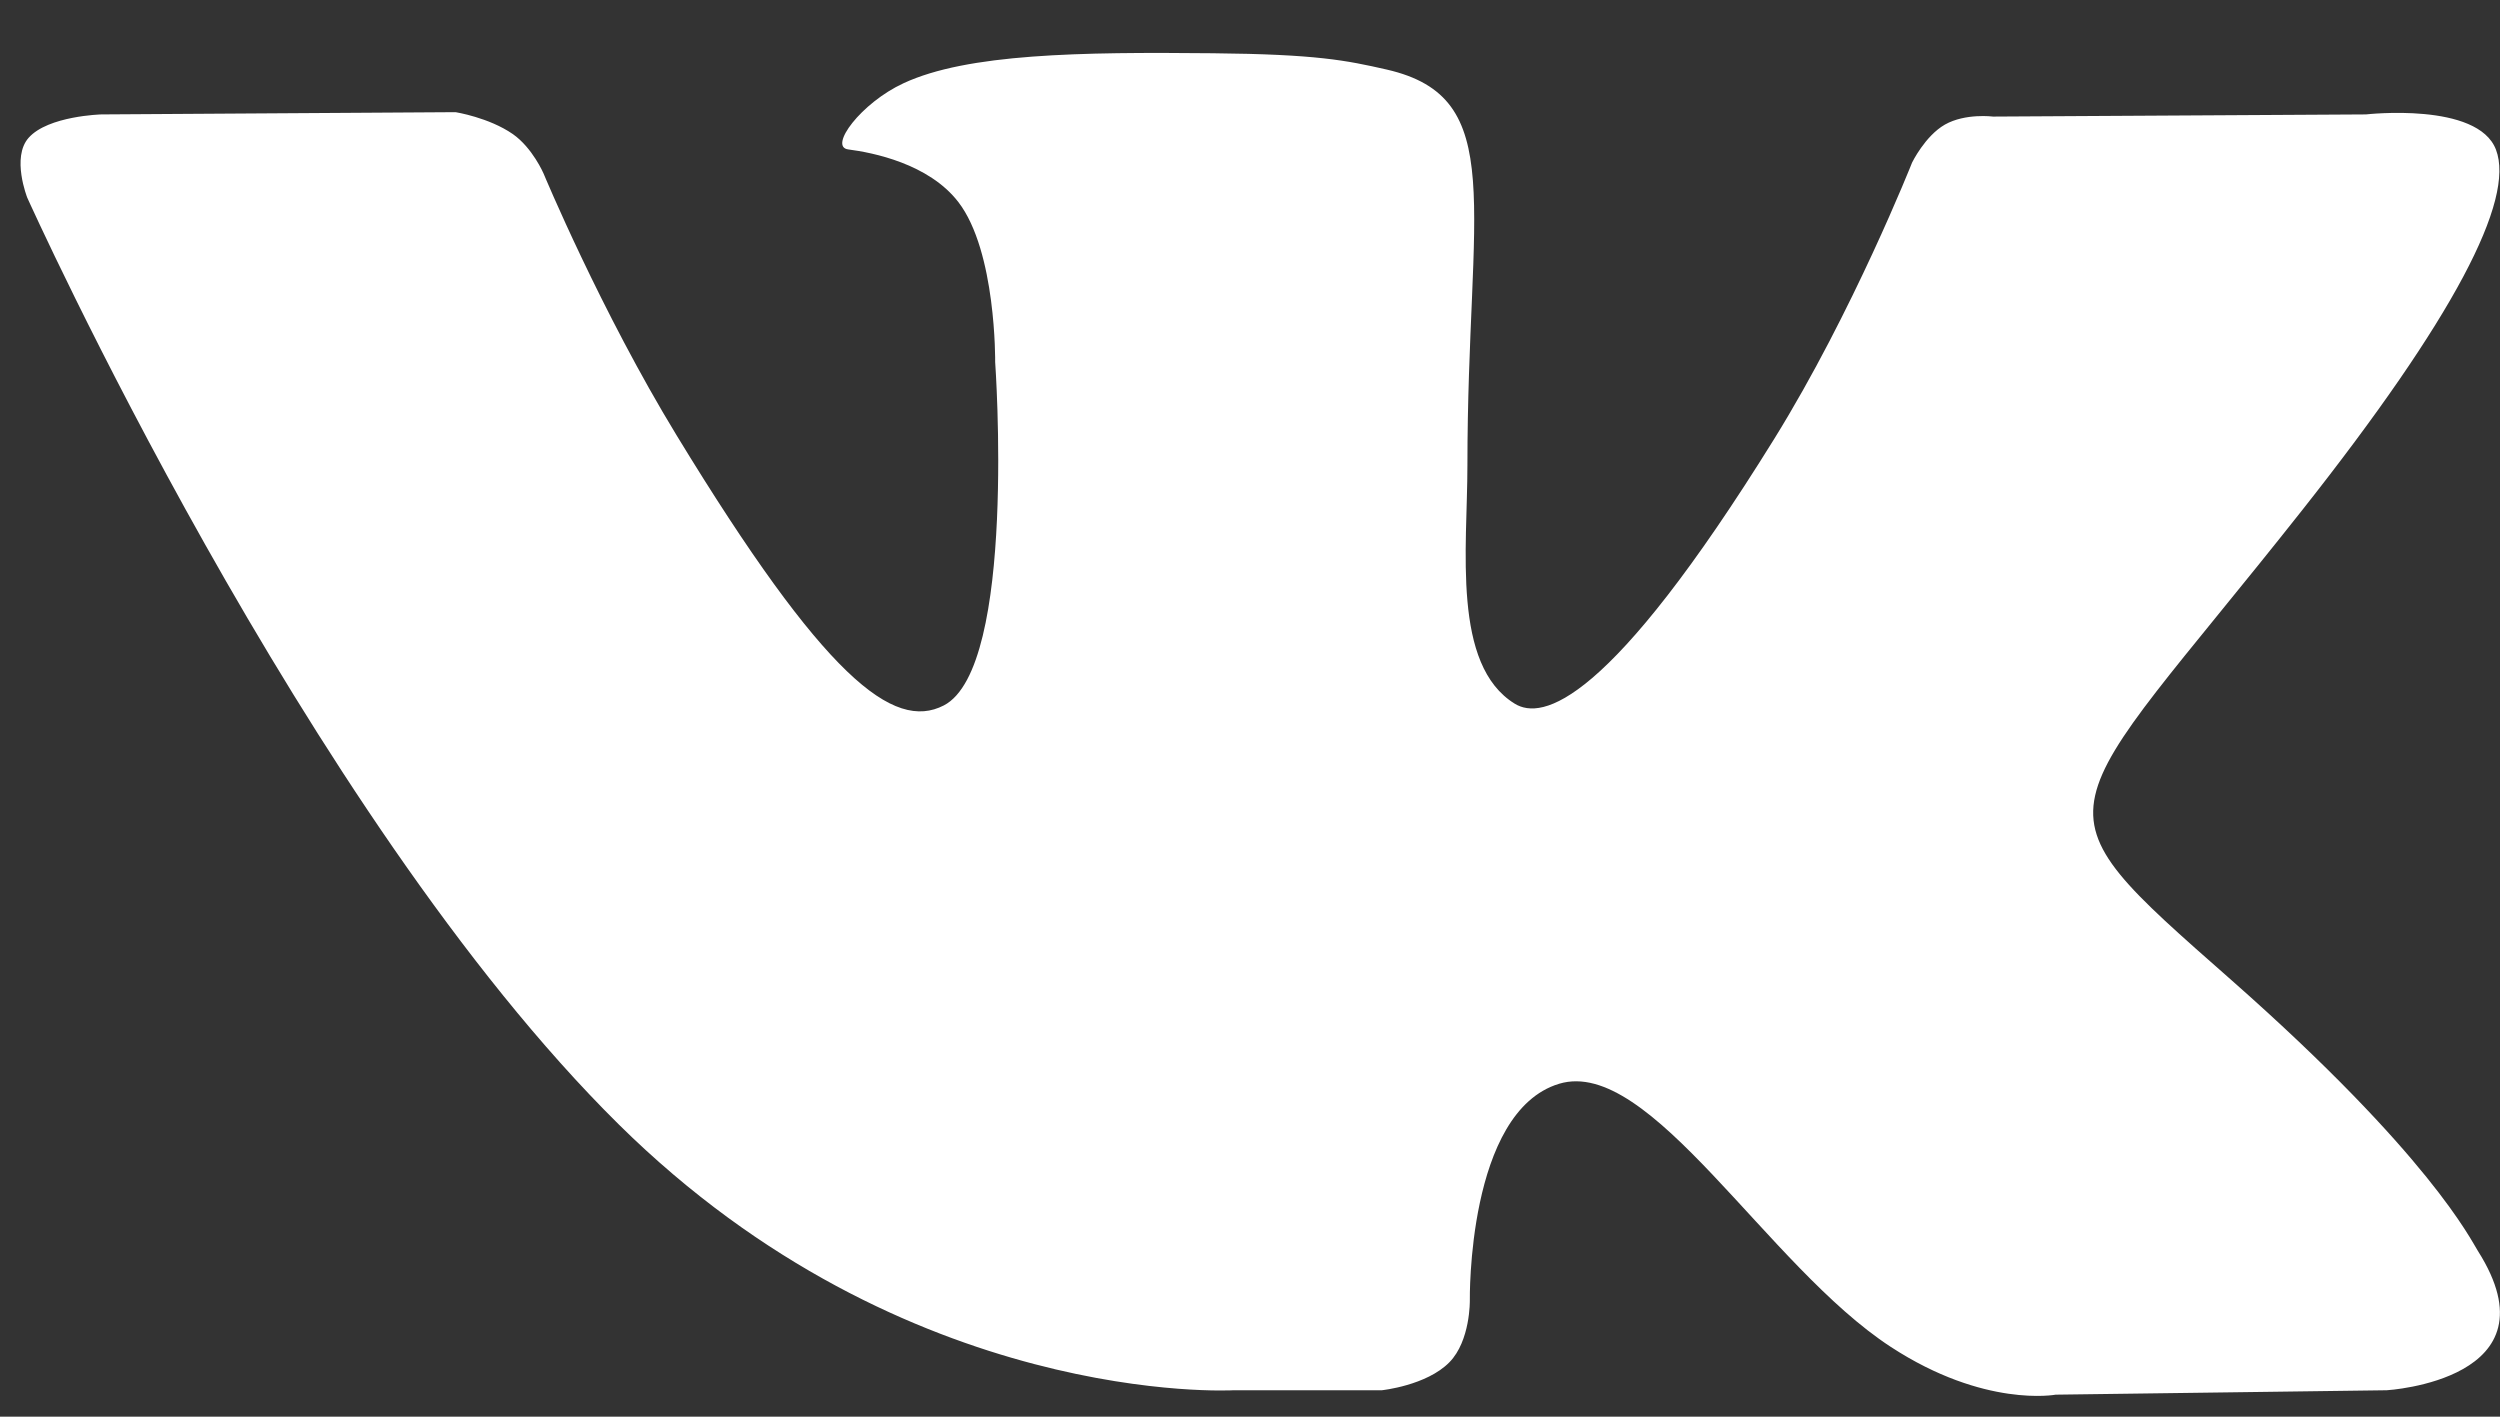 <?xml version="1.0" encoding="UTF-8"?> <svg xmlns="http://www.w3.org/2000/svg" width="30" height="17" viewBox="0 0 30 17" fill="none"><rect x="0" y="0" width="30" height="17" fill="#333333" stroke="none"/> <g clip-path="url(#clip0_127_118)"> <path fill-rule="evenodd" clip-rule="evenodd" d="M14.803 16.683H16.582C16.582 16.683 17.119 16.627 17.393 16.347C17.646 16.089 17.638 15.605 17.638 15.605C17.638 15.605 17.603 13.34 18.71 13.005C19.802 12.676 21.204 15.195 22.69 16.163C23.814 16.897 24.668 16.736 24.668 16.736L28.641 16.683C28.641 16.683 30.719 16.561 29.734 15.01C29.653 14.884 29.159 13.862 26.78 11.764C24.288 9.569 24.622 9.924 27.623 6.126C29.45 3.814 30.181 2.401 29.952 1.797C29.735 1.22 28.391 1.373 28.391 1.373L23.917 1.399C23.917 1.399 23.585 1.356 23.339 1.495C23.1 1.632 22.945 1.951 22.945 1.951C22.945 1.951 22.236 3.741 21.293 5.263C19.301 8.475 18.503 8.644 18.178 8.445C17.42 7.98 17.609 6.579 17.609 5.582C17.609 2.469 18.107 1.171 16.642 0.835C16.155 0.724 15.797 0.651 14.553 0.639C12.957 0.623 11.607 0.643 10.842 0.999C10.332 1.235 9.939 1.763 10.179 1.793C10.474 1.831 11.144 1.964 11.499 2.423C11.957 3.016 11.942 4.345 11.942 4.345C11.942 4.345 12.205 8.009 11.326 8.465C10.723 8.776 9.896 8.14 8.12 5.225C7.21 3.733 6.523 2.083 6.523 2.083C6.523 2.083 6.391 1.775 6.154 1.609C5.867 1.41 5.467 1.346 5.467 1.346L1.216 1.373C1.216 1.373 0.578 1.39 0.344 1.653C0.135 1.887 0.327 2.372 0.327 2.372C0.327 2.372 3.655 9.766 7.423 13.491C10.88 16.908 14.803 16.683 14.803 16.683Z" fill="white"></path> </g> <defs> <clipPath id="clip0_127_118"> <rect width="29.753" height="16.116" fill="white" transform="translate(0.246 0.635)"></rect> </clipPath> </defs> </svg> 